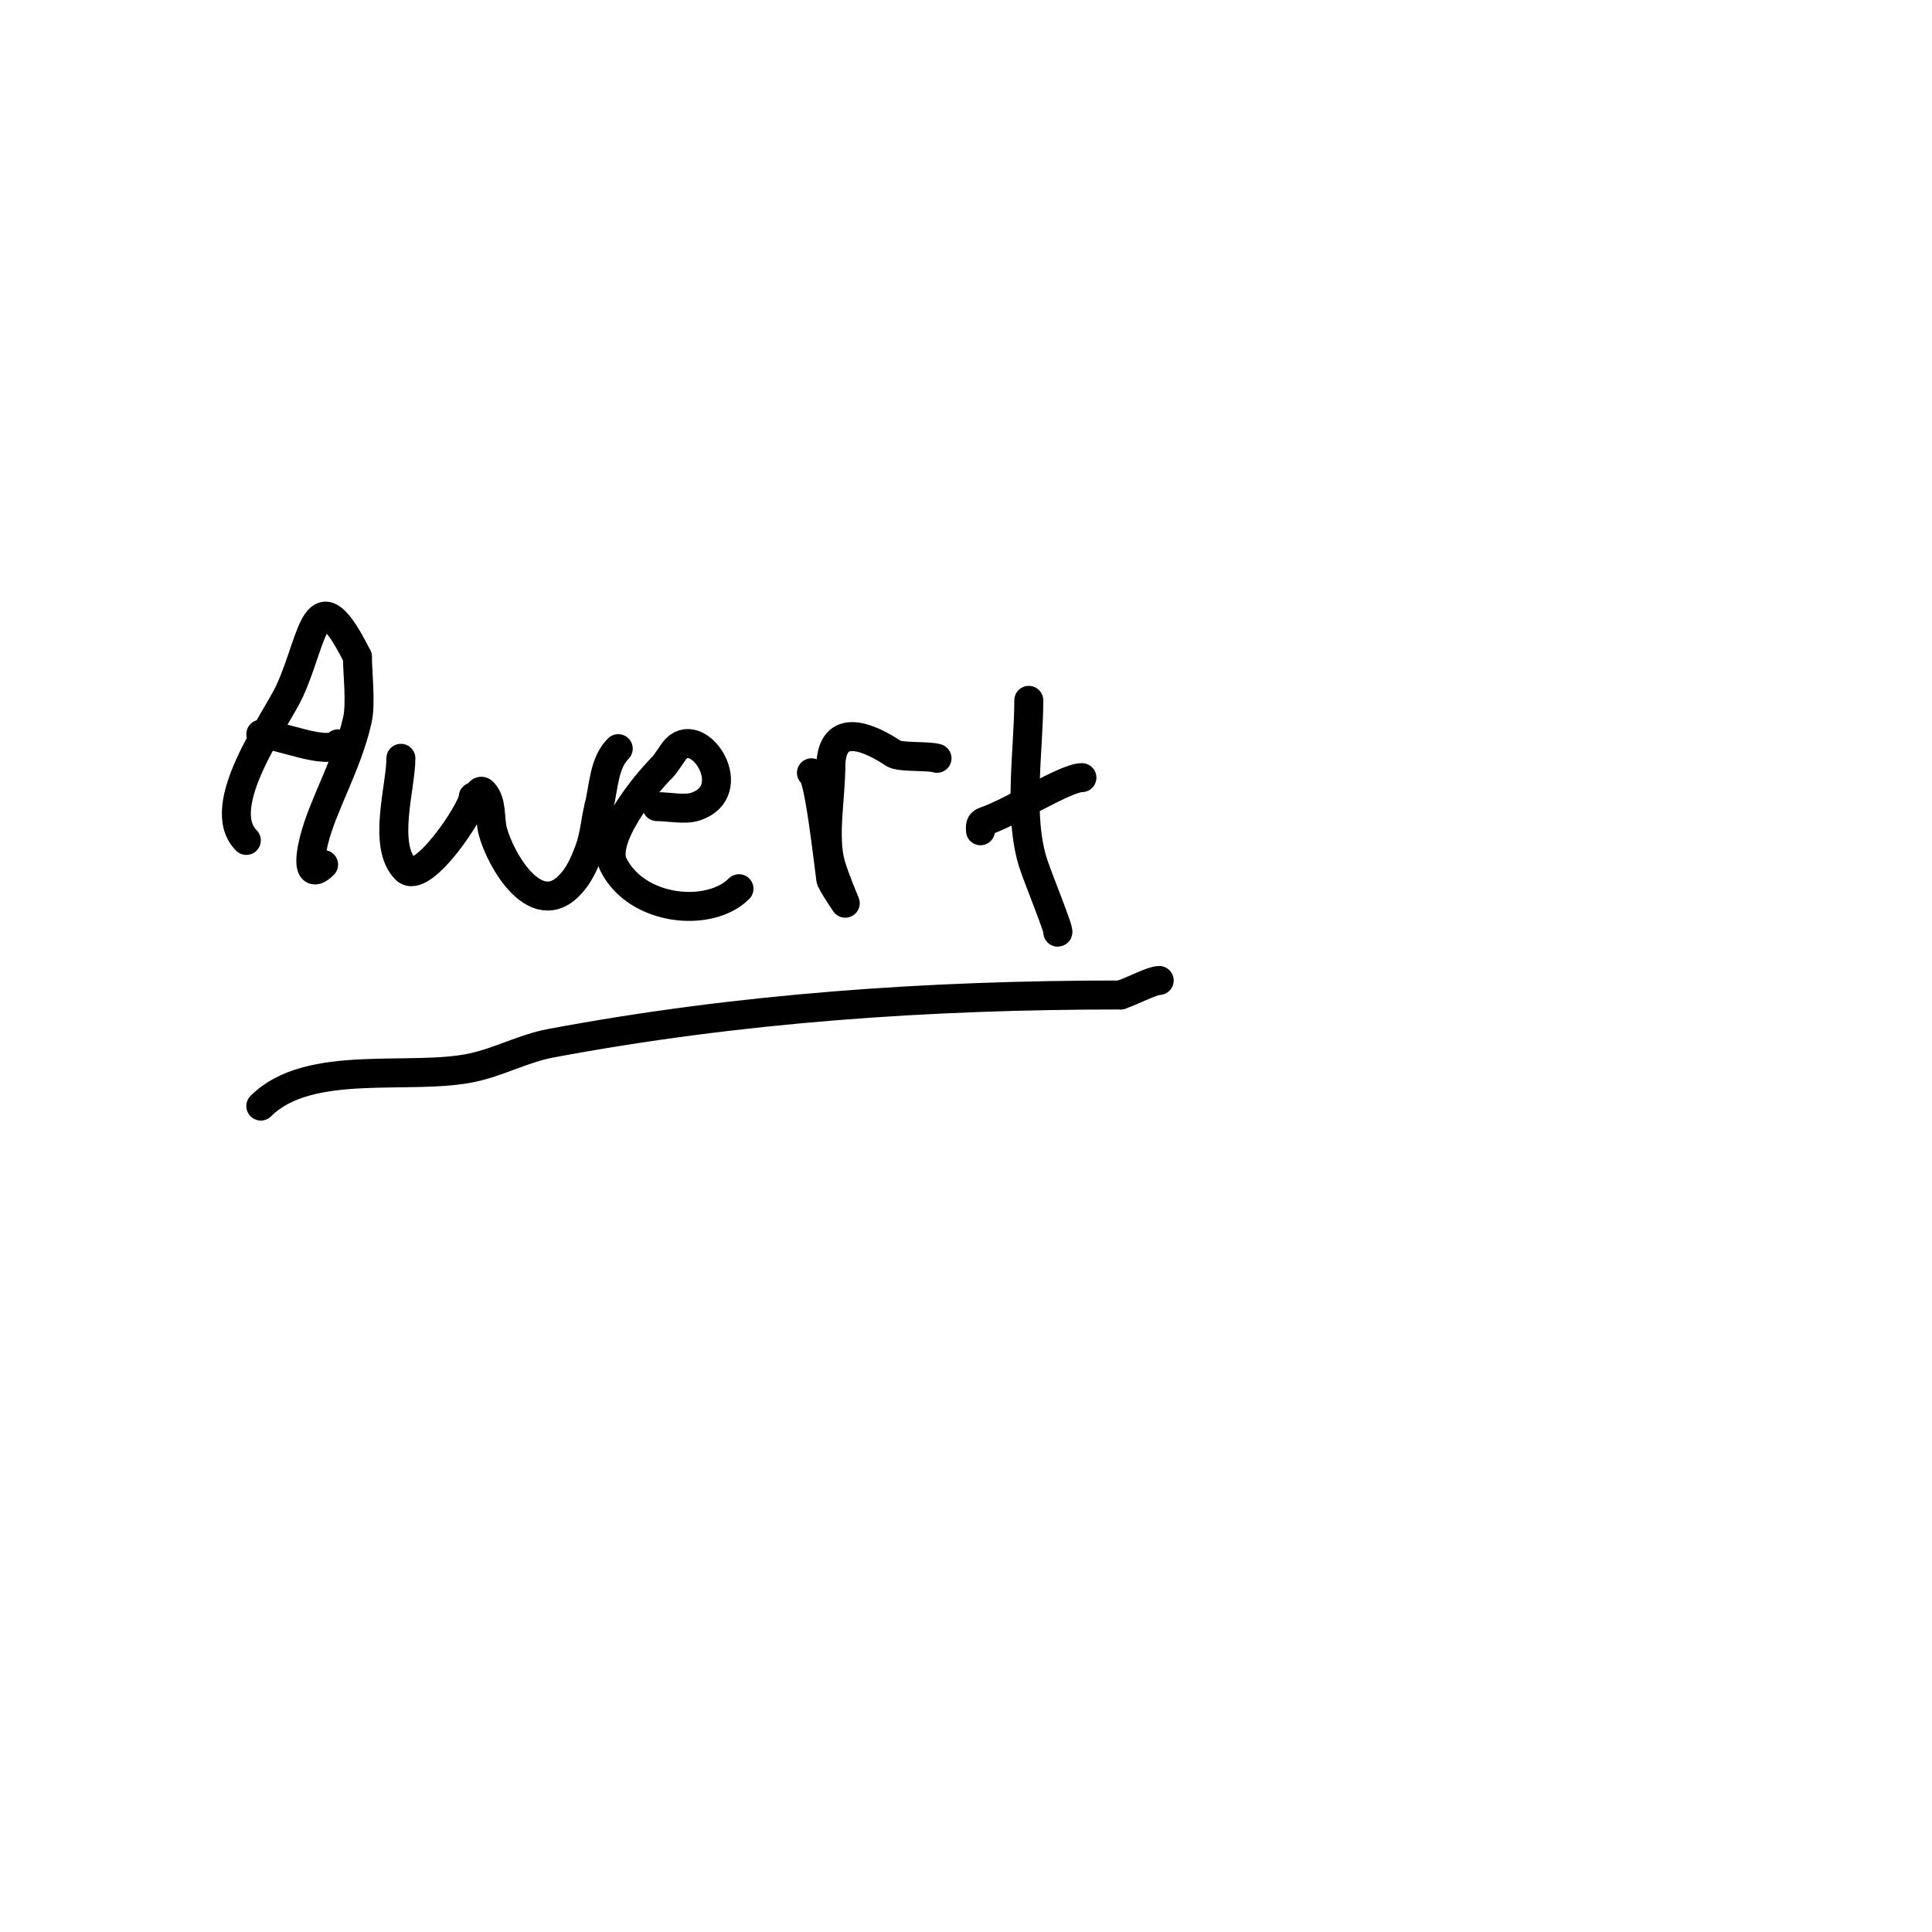 <svg viewBox='0 0 400 400' version='1.1' xmlns='http://www.w3.org/2000/svg' xmlns:xlink='http://www.w3.org/1999/xlink'><g fill='none' stroke='#000000' stroke-width='6' stroke-linecap='round' stroke-linejoin='round'><path d='M51,174c-7.123,-7.123 6.247,-24.943 9,-31c5.062,-11.137 5.264,-24.472 14,-7'/><path d='M74,136c0,3.077 0.765,9.556 0,13c-2.061,9.276 -7.142,17.57 -9,25c-1.072,4.287 -1.075,8.075 2,5'/><path d='M54,152c3.75,0 13.55,4.45 16,2'/><path d='M83,157c0,5.943 -3.892,18.108 1,23c3.431,3.431 14,-12.463 14,-15'/><path d='M98,165c1.029,0 1.255,-1.745 2,-1c1.944,1.944 1.333,5.333 2,8c1.435,5.742 9.403,20.13 17,10c1.342,-1.789 2.215,-3.906 3,-6c1.079,-2.878 1.255,-6.019 2,-9'/><path d='M124,167c1.04,-4.161 0.996,-8.995 4,-12'/><path d='M136,167c2.347,0 5.829,0.724 8,0c9.634,-3.211 0.938,-16.938 -4,-12c-0.767,0.767 -1.893,2.893 -3,4'/><path d='M137,159c-3.588,3.588 -12.63,14.739 -10,20c4.841,9.682 19.9,11.1 26,5'/><path d='M168,160c1.501,0 3.55,18.848 4,22c0.104,0.727 3,5 3,5c0,0 -2.218,-5.262 -3,-8c-1.62,-5.669 0,-13.999 0,-20'/><path d='M172,159c0,-10.172 8.307,-6.129 13,-3c1.32,0.88 7.3,0.433 9,1'/><path d='M213,145c0,10.374 -2.3,24.099 1,34c1.084,3.252 5.483,14 5,14'/><path d='M203,172c0,-0.889 -0.236,-1.588 1,-2c5.426,-1.809 16.587,-9 20,-9'/><path d='M54,229c10.019,-10.019 31.169,-5.149 44,-8c5.455,-1.212 10.508,-3.97 16,-5c39.027,-7.318 78.325,-10 118,-10'/><path d='M232,206c2.476,-0.825 6.52,-3 8,-3'/></g>
</svg>